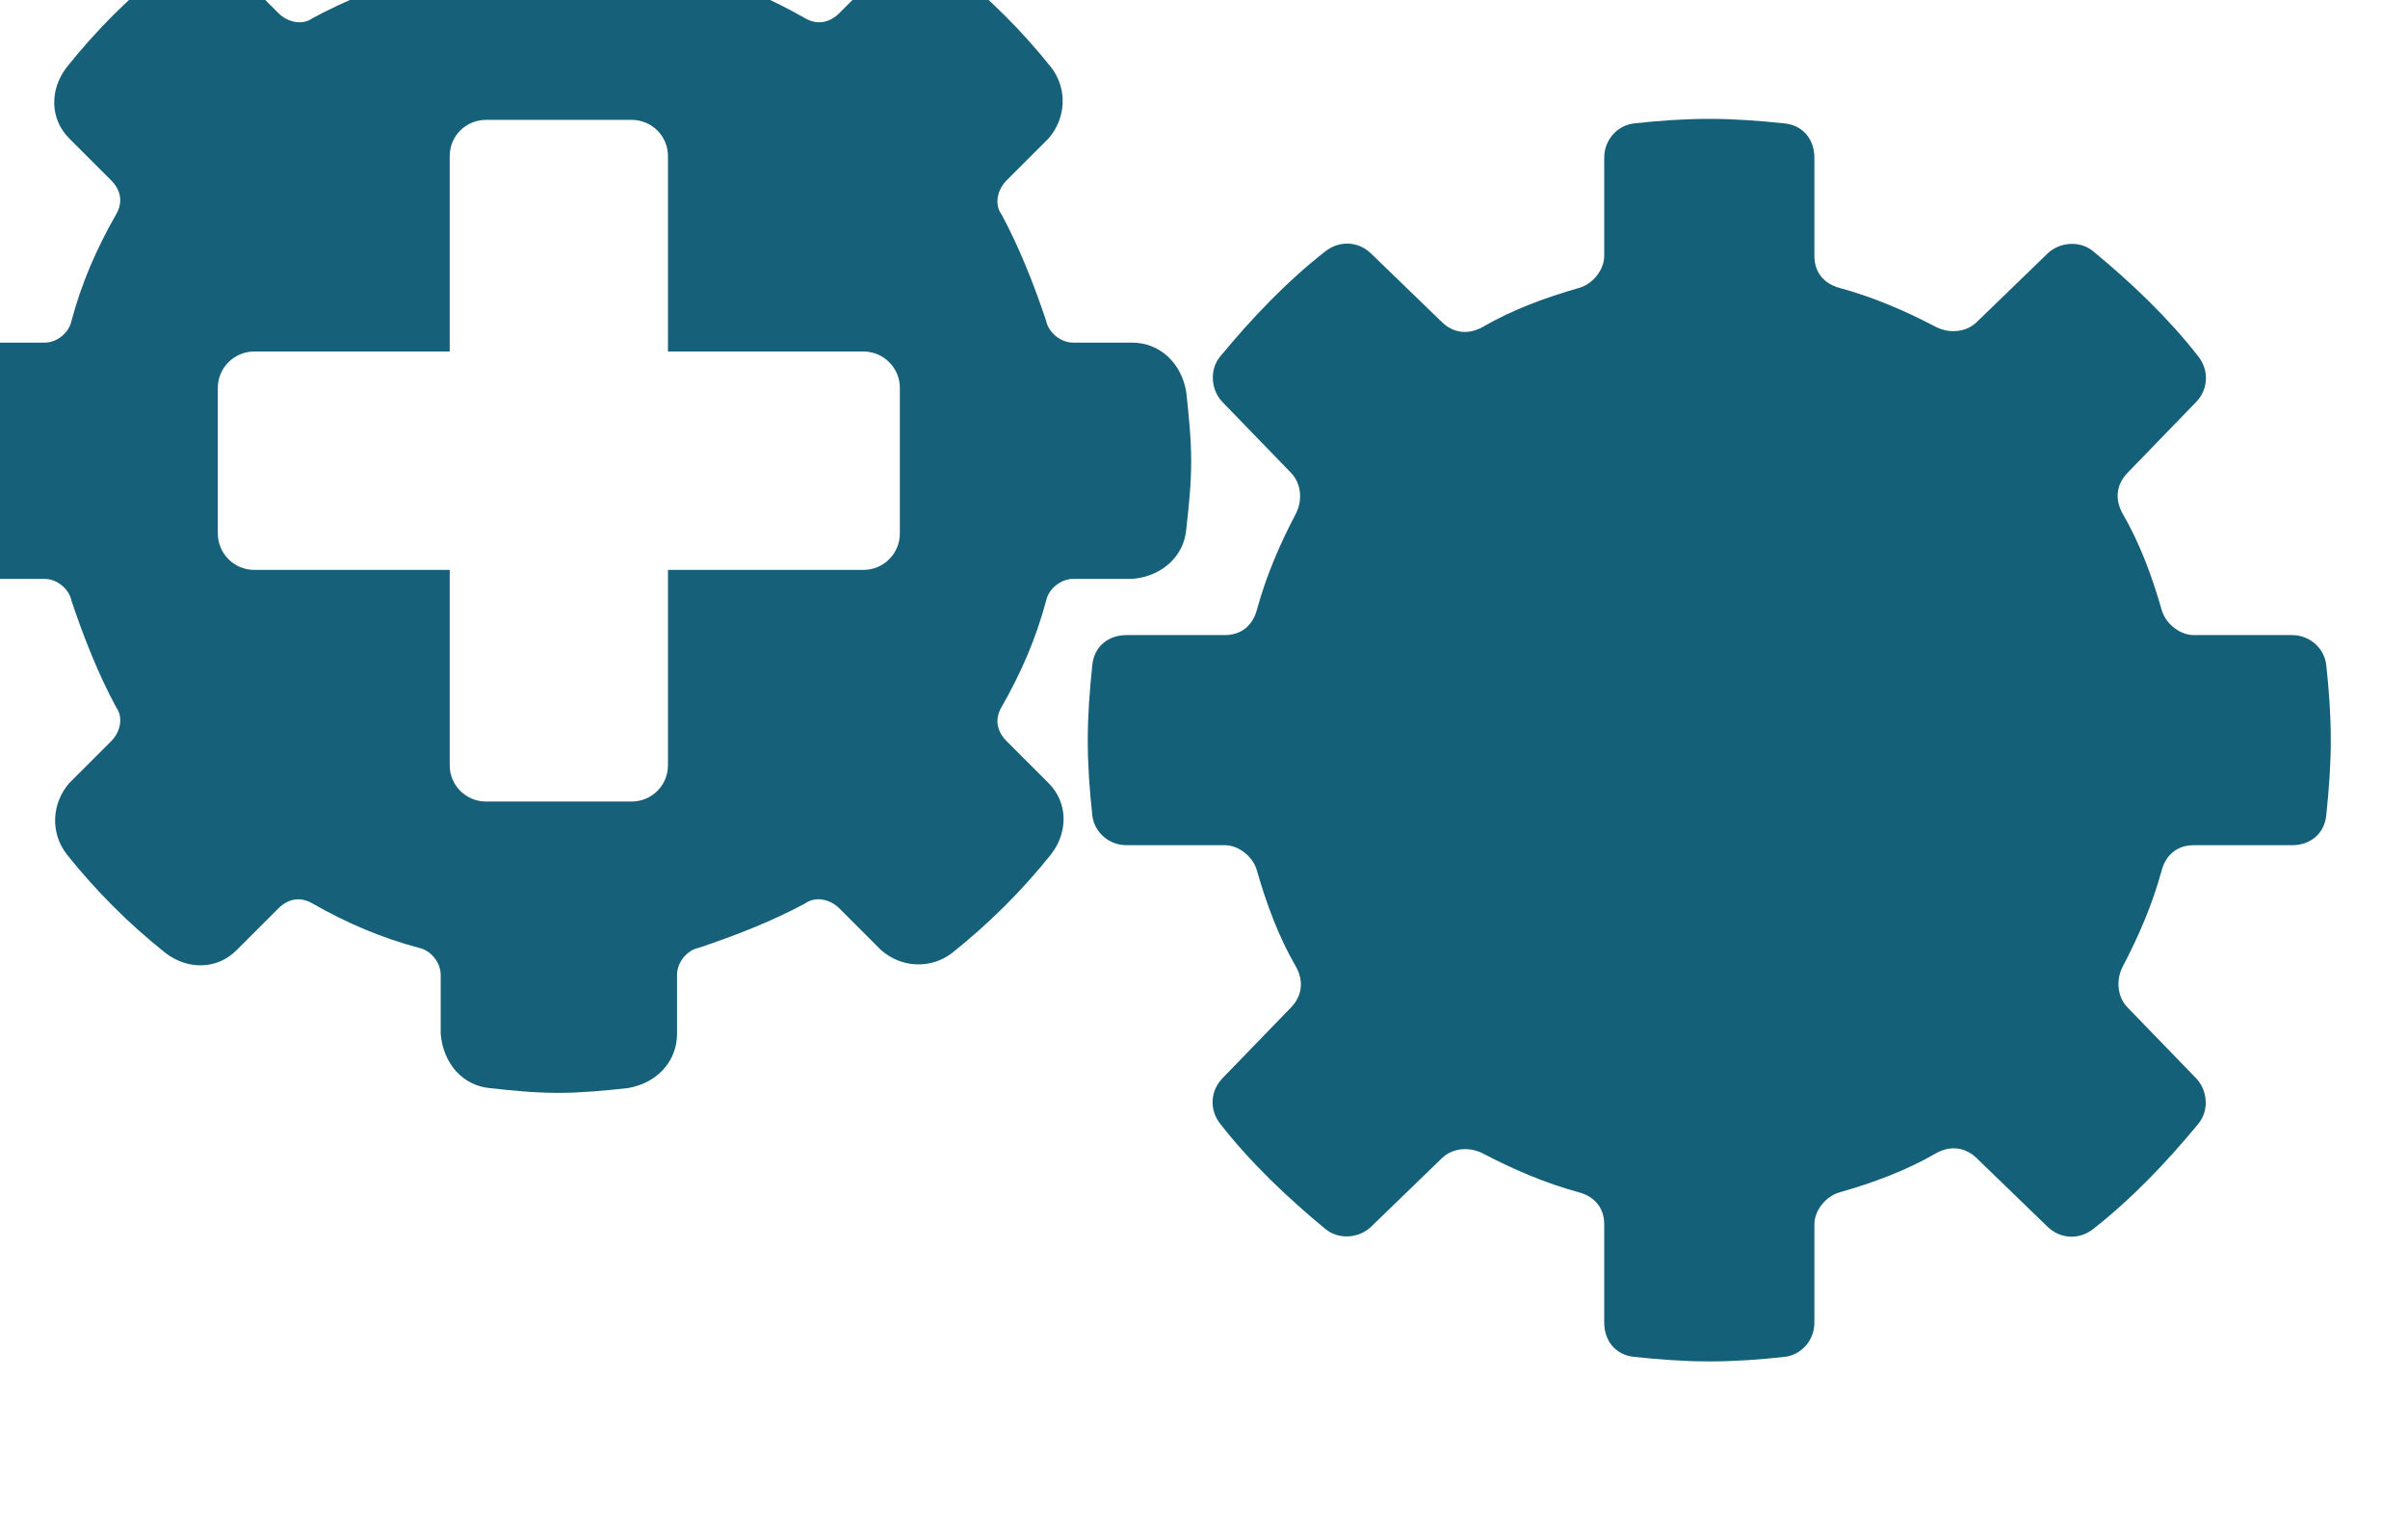 <?xml version="1.0" encoding="utf-8"?>
<!-- Generator: Adobe Illustrator 25.4.1, SVG Export Plug-In . SVG Version: 6.00 Build 0)  -->
<svg version="1.1" id="Layer_1" xmlns="http://www.w3.org/2000/svg" xmlns:xlink="http://www.w3.org/1999/xlink" x="0px" y="0px"
	 viewBox="0 0 81.41 51.92" style="enable-background:new 0 0 81.41 51.92;" xml:space="preserve">
<style type="text/css">
	.st0{fill:#166079;}
	.st1{fill:#146078;}
</style>
<g id="g12231" transform="matrix(0.224,0,0,0.224,-1684.443,-3929.154)">
	<path id="path12112" class="st0" d="M7604.17,17514.99c-3.34,0-7.06,0.38-10.41,0.75c-4.46,0.74-7.41,4.07-7.41,8.16v8.91
		c0,1.86-1.49,3.72-3.34,4.09c-5.57,1.86-11.14,4.09-15.97,6.69c-1.49,1.11-3.7,0.73-5.19-0.75l-6.31-6.31
		c-2.97-2.6-7.44-2.97-10.78-0.37c-5.57,4.45-10.39,9.27-14.84,14.84c-2.6,3.34-2.59,7.81,0.38,10.78l6.31,6.31
		c1.48,1.49,1.83,3.33,0.72,5.19c-2.97,5.2-5.2,10.4-6.69,15.97c-0.37,1.86-2.21,3.34-4.06,3.34h-8.91
		c-4.46,0.37-7.81,3.35-8.19,7.44c-0.37,3.34-0.75,6.69-0.75,10.41c0,3.34,0.38,7.03,0.75,10.38c0.74,4.46,4.1,7.44,8.19,7.44h8.91
		c1.86,0,3.69,1.49,4.06,3.34c1.86,5.57,4.09,11.14,6.69,15.97c1.11,1.48,0.77,3.7-0.72,5.19l-6.31,6.31
		c-2.6,2.97-2.97,7.44-0.38,10.78c4.46,5.57,9.27,10.39,14.84,14.84c3.34,2.6,7.81,2.6,10.78-0.38l6.31-6.31
		c1.49-1.48,3.33-1.83,5.19-0.72c5.2,2.97,10.4,5.17,15.97,6.66c1.86,0.37,3.34,2.24,3.34,4.09v8.91c0.37,4.46,3.32,7.81,7.41,8.19
		c3.34,0.37,6.69,0.72,10.41,0.72c3.34,0,7.07-0.35,10.41-0.72c4.46-0.74,7.44-4.1,7.44-8.19v-8.91c0-1.85,1.46-3.72,3.31-4.09
		c5.57-1.86,11.14-4.06,15.97-6.66c1.49-1.11,3.73-0.77,5.22,0.72l6.31,6.31c2.97,2.6,7.41,2.97,10.75,0.38
		c5.57-4.46,10.42-9.27,14.88-14.84c2.6-3.34,2.59-7.81-0.38-10.78l-6.31-6.31c-1.48-1.48-1.86-3.33-0.75-5.19
		c2.97-5.2,5.2-10.4,6.69-15.97c0.37-1.86,2.24-3.34,4.09-3.34h8.91c4.45-0.37,7.79-3.35,8.16-7.44c0.37-3.34,0.75-6.66,0.75-10.38
		c0-3.34-0.38-7.06-0.75-10.41c-0.74-4.45-4.07-7.44-8.16-7.44h-8.91c-1.86,0-3.72-1.49-4.09-3.34c-1.86-5.57-4.09-11.14-6.69-15.97
		c-1.11-1.48-0.74-3.7,0.75-5.19l6.31-6.31c2.6-2.97,2.97-7.44,0.38-10.78c-4.46-5.57-9.31-10.39-14.88-14.84
		c-3.34-2.6-7.78-2.6-10.75,0.37l-6.31,6.31c-1.49,1.48-3.36,1.86-5.22,0.75c-5.2-2.97-10.4-5.2-15.97-6.69
		c-1.86-0.37-3.31-2.24-3.31-4.09v-8.91c-0.37-4.46-3.35-7.79-7.44-8.16C7611.24,17515.37,7607.89,17514.99,7604.17,17514.99z
		 M7593.21,17558.96h21.94c3.04,0,5.5,2.43,5.5,5.47v29.5h29.5c3.04,0,5.5,2.46,5.5,5.5v21.97c0,3.04-2.46,5.5-5.5,5.5h-29.5v29.5
		c0,3.04-2.46,5.47-5.5,5.47h-21.94c-3.04,0-5.5-2.43-5.5-5.47v-29.5h-29.5c-3.04,0-5.5-2.46-5.5-5.5v-21.97
		c0-3.04,2.46-5.5,5.5-5.5h29.5v-29.5C7587.71,17561.38,7590.16,17558.96,7593.21,17558.96z"/>
	<path id="path12114" class="st1" d="M7689.87,17636.74c4.94,0,9.89,0,14.83,0c2.41,0,4.17-1.37,4.83-3.79
		c1.41-5.17,3.49-9.98,5.86-14.48c1.08-2.05,0.85-4.62-0.69-6.21c-3.45-3.56-6.9-7.13-10.35-10.69c-1.7-1.75-2.06-4.82-0.34-6.9
		c4.84-5.86,10.05-11.32,15.87-15.87c2.12-1.66,4.96-1.53,6.9,0.35c3.56,3.45,7.13,6.9,10.69,10.35c1.75,1.7,4.05,1.94,6.21,0.69
		c4.41-2.55,9.34-4.39,14.49-5.86c2.1-0.6,3.79-2.76,3.79-4.83c0-4.94,0-9.89,0-14.83c0-2.76,2.06-4.9,4.48-5.17
		c3.79-0.42,7.59-0.69,11.38-0.69s7.59,0.29,11.38,0.69c2.76,0.29,4.48,2.41,4.48,5.17c0,4.94,0,9.89,0,14.83
		c0,2.41,1.37,4.17,3.79,4.83c5.17,1.41,9.98,3.49,14.49,5.86c2.05,1.08,4.62,0.85,6.21-0.69c3.56-3.45,7.13-6.9,10.69-10.35
		c1.75-1.7,4.82-2.06,6.9-0.35c5.86,4.84,11.32,10.05,15.86,15.87c1.66,2.12,1.53,4.96-0.34,6.9c-3.45,3.56-6.9,7.13-10.35,10.69
		c-1.7,1.75-1.94,4.05-0.69,6.21c2.55,4.41,4.39,9.34,5.86,14.48c0.6,2.1,2.76,3.79,4.83,3.79c4.94,0,9.89,0,14.83,0
		c2.76,0,4.9,2.06,5.17,4.48c0.42,3.79,0.69,7.59,0.69,11.38c0,3.79-0.29,7.59-0.69,11.38c-0.29,2.77-2.41,4.48-5.17,4.48
		c-4.94,0-9.89,0-14.83,0c-2.41,0-4.17,1.37-4.83,3.79c-1.41,5.17-3.49,9.98-5.86,14.48c-1.08,2.05-0.85,4.62,0.69,6.21
		c3.45,3.56,6.9,7.13,10.35,10.69c1.7,1.75,2.06,4.82,0.34,6.9c-4.84,5.86-10.05,11.32-15.86,15.87c-2.12,1.66-4.96,1.53-6.9-0.35
		c-3.56-3.45-7.13-6.9-10.69-10.35c-1.75-1.7-4.05-1.94-6.21-0.69c-4.41,2.55-9.34,4.39-14.49,5.86c-2.1,0.6-3.79,2.76-3.79,4.83
		c0,4.94,0,9.89,0,14.83c0,2.76-2.06,4.9-4.48,5.17c-3.79,0.42-7.59,0.69-11.38,0.69s-7.59-0.29-11.38-0.69
		c-2.76-0.29-4.48-2.41-4.48-5.17c0-4.94,0-9.89,0-14.83c0-2.41-1.37-4.17-3.79-4.83c-5.17-1.41-9.98-3.49-14.49-5.86
		c-2.05-1.08-4.62-0.85-6.21,0.69c-3.56,3.45-7.13,6.9-10.69,10.35c-1.75,1.7-4.82,2.06-6.9,0.35
		c-5.86-4.84-11.32-10.05-15.87-15.87c-1.66-2.12-1.53-4.96,0.34-6.9c3.45-3.56,6.9-7.13,10.35-10.69c1.7-1.75,1.94-4.06,0.69-6.21
		c-2.55-4.41-4.39-9.34-5.86-14.48c-0.6-2.1-2.76-3.79-4.83-3.79c-4.94,0-9.89,0-14.83,0c-2.76,0-4.9-2.06-5.17-4.48
		c-0.42-3.79-0.69-7.59-0.69-11.38c0-3.79,0.29-7.59,0.69-11.38C7684.99,17638.46,7687.11,17636.74,7689.87,17636.74z
		 M7730.57,17652.6c0-25.87,21.04-46.9,46.9-46.9s46.9,21.04,46.9,46.9c0,25.87-21.04,46.9-46.9,46.9
		S7730.57,17678.47,7730.57,17652.6z"/>
</g>
</svg>
